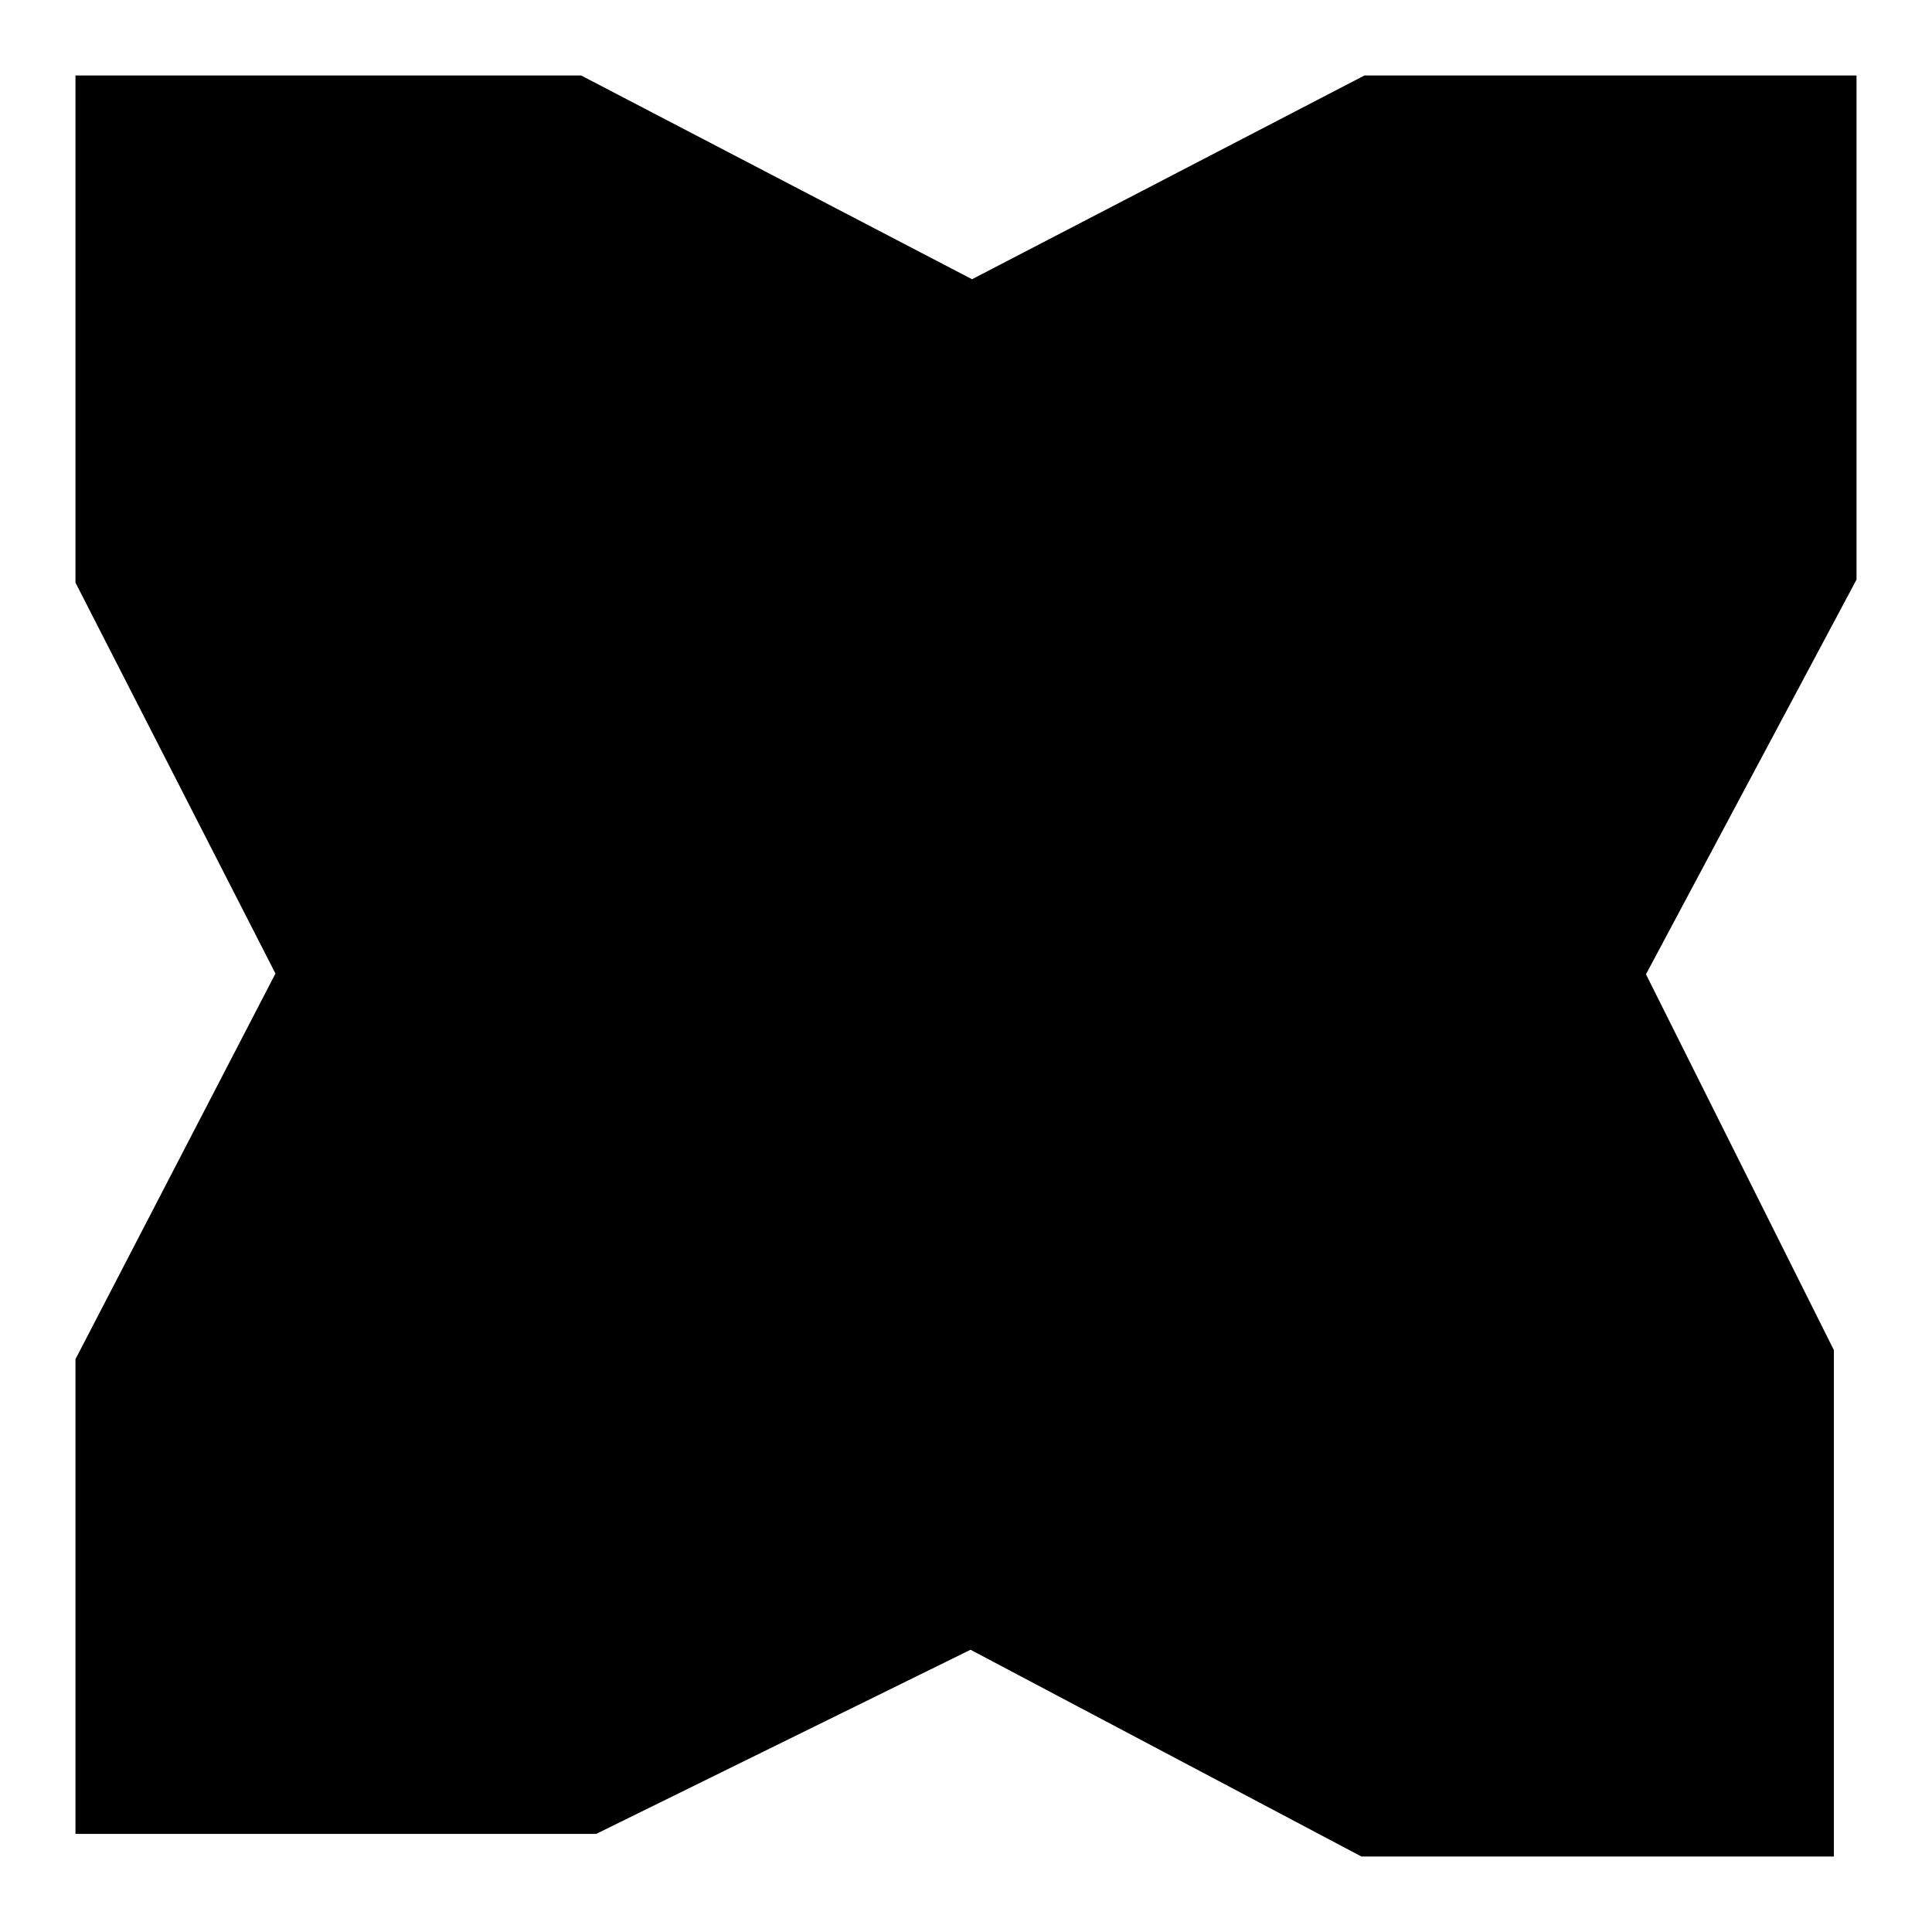<?xml version="1.0" encoding="utf-8"?>
<!-- Svg Vector Icons : http://www.onlinewebfonts.com/icon -->
<!DOCTYPE svg PUBLIC "-//W3C//DTD SVG 1.1//EN" "http://www.w3.org/Graphics/SVG/1.1/DTD/svg11.dtd">
<svg version="1.1" xmlns="http://www.w3.org/2000/svg" xmlns:xlink="http://www.w3.org/1999/xlink" x="0px" y="0px" viewBox="0 0 256 256" enable-background="new 0 0 256 256" xml:space="preserve">
<g><g><path fill="#000000" d="M246,10h-65.2l-52,27L77,10H10v67.2l26.5,51.8L10,180.1V243h69l49.6-24.4l51.8,27.4H243v-67.1l-24.9-49.8L246,76.8V10z"/></g></g>
</svg>